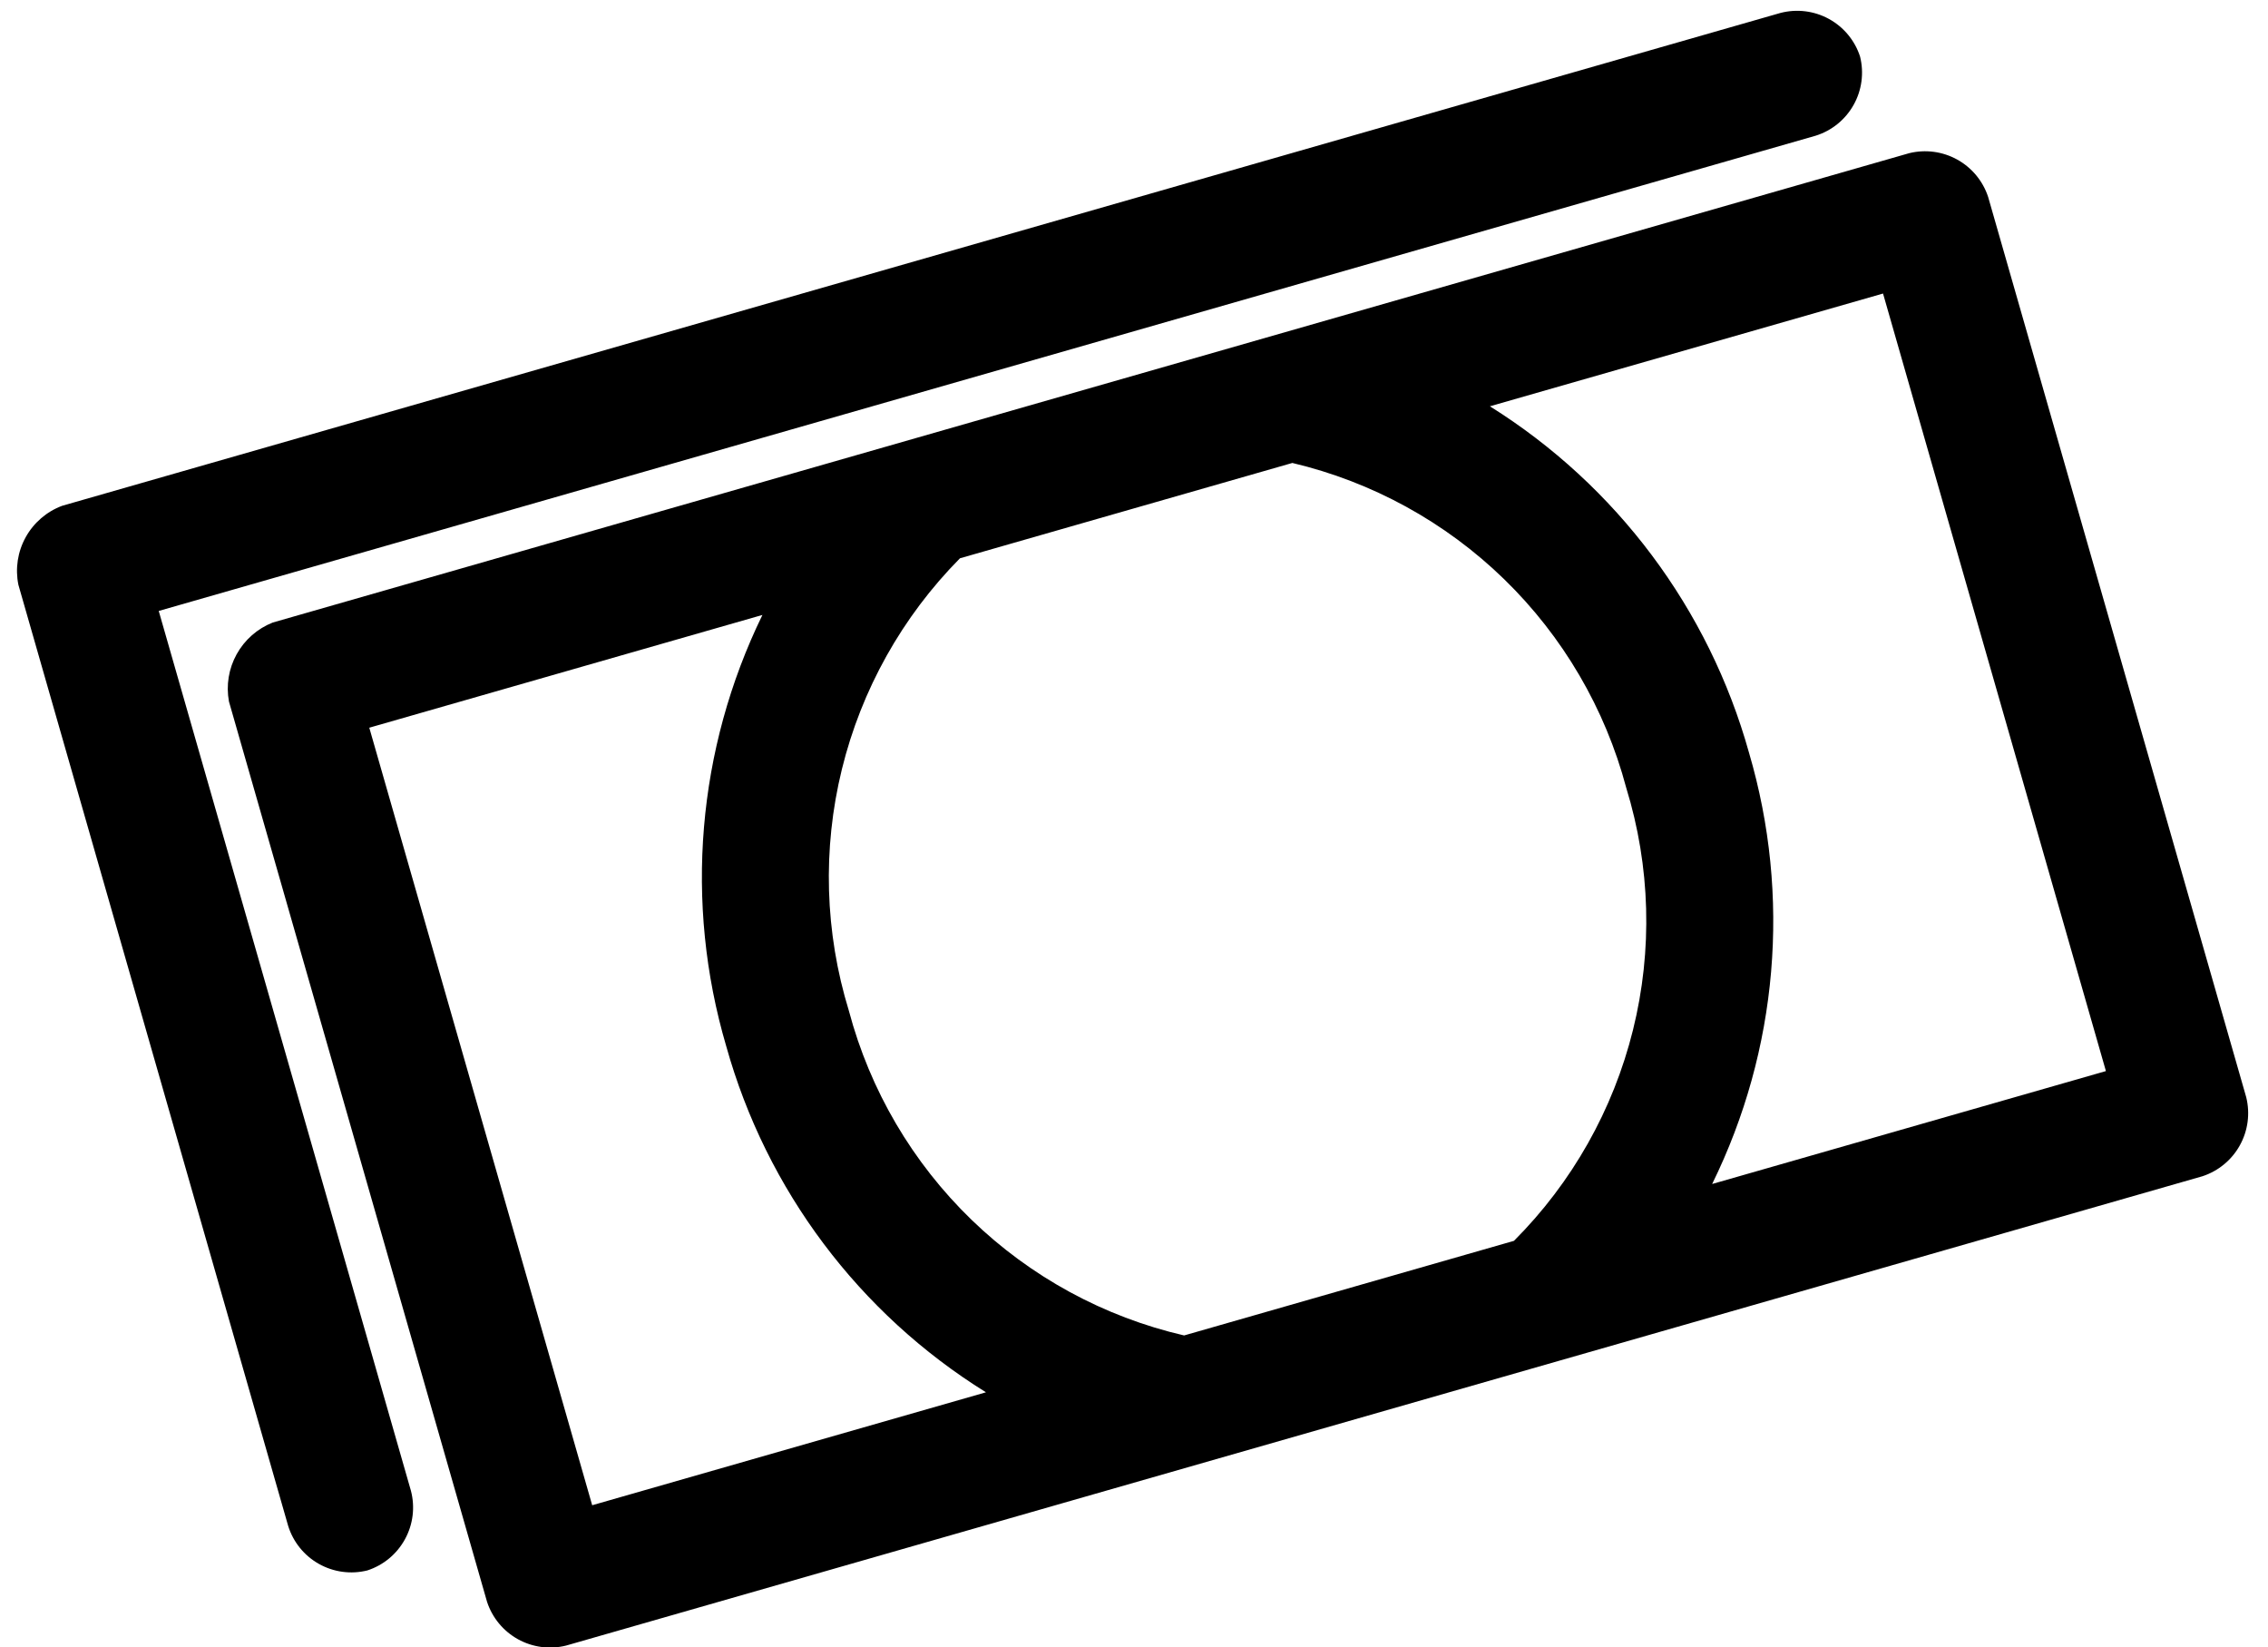 <svg width="84" height="61" viewBox="0 0 84 61" fill="none" xmlns="http://www.w3.org/2000/svg">
<path d="M2.303 18.728C1.728 18.942 1.249 19.355 0.952 19.891C0.654 20.428 0.559 21.052 0.681 21.653L10.674 56.504C10.861 57.1 11.268 57.603 11.813 57.908C12.358 58.214 12.999 58.3 13.605 58.149C14.2 57.956 14.698 57.543 14.998 56.995C15.299 56.447 15.378 55.805 15.22 55.2L5.879 22.622L67.246 5.025C67.843 4.839 68.345 4.431 68.651 3.886C68.957 3.342 69.043 2.7 68.891 2.094C68.699 1.5 68.286 1.001 67.738 0.701C67.19 0.401 66.548 0.322 65.943 0.479L2.303 18.728ZM10.101 23.051C9.534 23.275 9.062 23.689 8.766 24.223C8.47 24.756 8.369 25.376 8.48 25.976L18.039 59.312C18.232 59.901 18.641 60.395 19.183 60.696C19.726 60.997 20.362 61.081 20.964 60.932L81.573 43.553C82.162 43.36 82.657 42.951 82.957 42.409C83.258 41.867 83.342 41.231 83.194 40.629L73.635 7.293C73.442 6.704 73.033 6.21 72.491 5.909C71.949 5.609 71.313 5.524 70.711 5.672L10.101 23.051ZM13.677 26.945L28.238 22.77C25.815 27.737 25.337 33.431 26.896 38.733C28.384 44.061 31.817 48.636 36.517 51.553L21.933 55.735L13.677 26.945ZM35.554 20.672L47.865 17.142C50.822 17.842 53.534 19.33 55.712 21.449C57.889 23.568 59.452 26.238 60.232 29.174C61.128 32.084 61.214 35.182 60.481 38.137C59.748 41.092 58.224 43.791 56.073 45.945L43.856 49.448C40.89 48.762 38.167 47.28 35.98 45.163C33.793 43.045 32.224 40.372 31.441 37.43C30.547 34.526 30.457 31.434 31.181 28.483C31.905 25.532 33.417 22.832 35.554 20.672ZM55.181 15.044L69.742 10.869L77.997 39.659L63.413 43.84C65.853 38.876 66.34 33.177 64.778 27.871C63.291 22.547 59.868 17.973 55.181 15.044Z" fill="black"/>
</svg>
